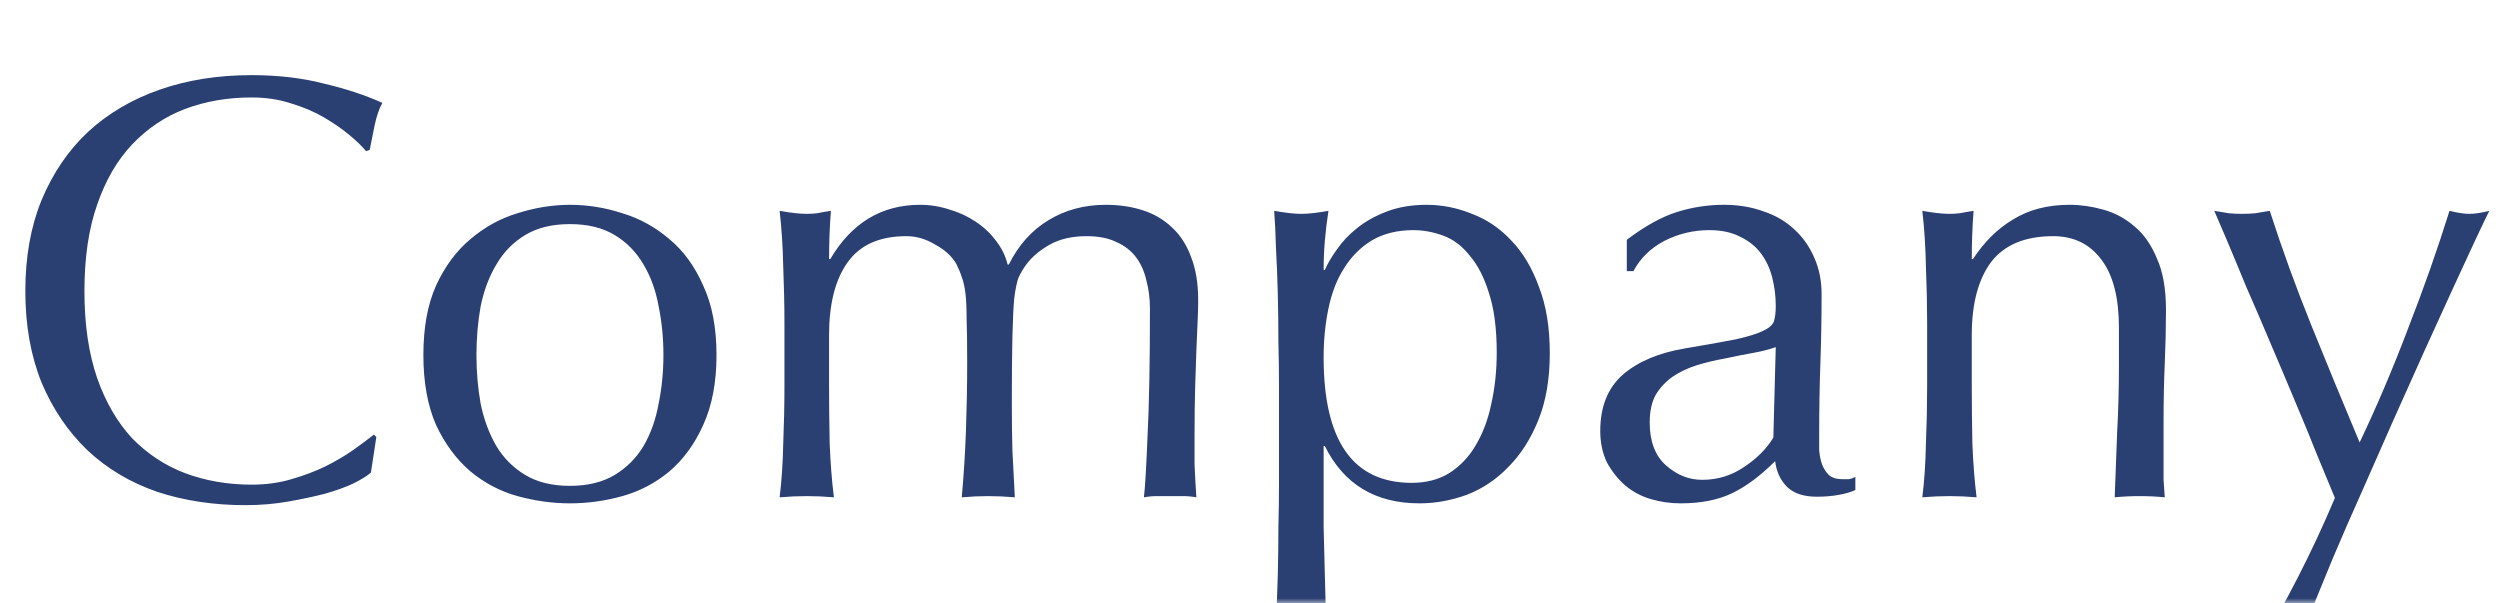 <svg width="257" height="62" viewBox="0 0 257 62" fill="none" xmlns="http://www.w3.org/2000/svg">
<mask id="mask0_416_1190" style="mask-type:alpha" maskUnits="userSpaceOnUse" x="0" y="0" width="257" height="62">
<rect width="257" height="62" fill="#D9D9D9"/>
</mask>
<g mask="url(#mask0_416_1190)">
<path d="M38.13 48.582C37.758 48.913 37.159 49.285 36.332 49.698C35.547 50.07 34.575 50.421 33.418 50.752C32.302 51.041 31.041 51.31 29.636 51.558C28.231 51.806 26.763 51.93 25.234 51.93C21.969 51.93 18.951 51.475 16.182 50.566C13.413 49.615 11.015 48.189 8.99 46.288C7.006 44.387 5.435 42.072 4.278 39.344C3.162 36.575 2.604 33.433 2.604 29.92C2.604 26.407 3.162 23.286 4.278 20.558C5.435 17.789 7.027 15.453 9.052 13.552C11.119 11.651 13.578 10.204 16.43 9.212C19.282 8.22 22.423 7.724 25.854 7.724C28.582 7.724 31.062 8.013 33.294 8.592C35.567 9.129 37.572 9.791 39.308 10.576C38.977 11.155 38.709 11.94 38.502 12.932C38.295 13.924 38.13 14.751 38.006 15.412L37.634 15.536C37.221 15.04 36.642 14.482 35.898 13.862C35.154 13.242 34.286 12.643 33.294 12.064C32.302 11.485 31.186 11.01 29.946 10.638C28.706 10.225 27.342 10.018 25.854 10.018C23.415 10.018 21.142 10.411 19.034 11.196C16.967 11.981 15.149 13.201 13.578 14.854C12.049 16.466 10.85 18.533 9.982 21.054C9.114 23.534 8.68 26.489 8.68 29.92C8.68 33.351 9.114 36.327 9.982 38.848C10.85 41.328 12.049 43.395 13.578 45.048C15.149 46.66 16.967 47.859 19.034 48.644C21.142 49.429 23.415 49.822 25.854 49.822C27.342 49.822 28.706 49.636 29.946 49.264C31.227 48.892 32.385 48.458 33.418 47.962C34.493 47.425 35.443 46.867 36.27 46.288C37.138 45.668 37.861 45.131 38.44 44.676L38.688 44.924L38.13 48.582ZM48.98 36.492C48.98 38.228 49.124 39.902 49.413 41.514C49.744 43.126 50.282 44.573 51.026 45.854C51.77 47.094 52.761 48.086 54.002 48.83C55.242 49.574 56.771 49.946 58.59 49.946C60.408 49.946 61.938 49.574 63.178 48.83C64.418 48.086 65.409 47.094 66.153 45.854C66.897 44.573 67.414 43.126 67.704 41.514C68.034 39.902 68.2 38.228 68.2 36.492C68.2 34.756 68.034 33.082 67.704 31.47C67.414 29.858 66.897 28.432 66.153 27.192C65.409 25.911 64.418 24.898 63.178 24.154C61.938 23.41 60.408 23.038 58.59 23.038C56.771 23.038 55.242 23.41 54.002 24.154C52.761 24.898 51.77 25.911 51.026 27.192C50.282 28.432 49.744 29.858 49.413 31.47C49.124 33.082 48.98 34.756 48.98 36.492ZM43.523 36.492C43.523 33.681 43.958 31.305 44.825 29.362C45.735 27.378 46.913 25.787 48.359 24.588C49.806 23.348 51.418 22.459 53.196 21.922C55.014 21.343 56.812 21.054 58.59 21.054C60.408 21.054 62.206 21.343 63.983 21.922C65.761 22.459 67.373 23.348 68.82 24.588C70.266 25.787 71.424 27.378 72.291 29.362C73.201 31.305 73.656 33.681 73.656 36.492C73.656 39.303 73.201 41.7 72.291 43.684C71.424 45.627 70.266 47.218 68.82 48.458C67.373 49.657 65.761 50.504 63.983 51C62.206 51.496 60.408 51.744 58.59 51.744C56.812 51.744 55.014 51.496 53.196 51C51.418 50.504 49.806 49.657 48.359 48.458C46.913 47.218 45.735 45.627 44.825 43.684C43.958 41.7 43.523 39.303 43.523 36.492ZM80.641 33.268C80.641 31.408 80.599 29.465 80.517 27.44C80.475 25.373 80.351 23.451 80.145 21.674C81.302 21.881 82.232 21.984 82.935 21.984C83.265 21.984 83.617 21.963 83.989 21.922C84.402 21.839 84.877 21.757 85.415 21.674C85.291 23.327 85.229 24.981 85.229 26.634H85.353C87.543 22.914 90.623 21.054 94.591 21.054C95.624 21.054 96.637 21.219 97.629 21.55C98.621 21.839 99.509 22.253 100.295 22.79C101.121 23.327 101.824 23.989 102.403 24.774C102.981 25.518 103.374 26.324 103.581 27.192H103.705C104.697 25.208 106.04 23.699 107.735 22.666C109.471 21.591 111.455 21.054 113.687 21.054C115.051 21.054 116.311 21.24 117.469 21.612C118.626 21.984 119.618 22.563 120.445 23.348C121.313 24.133 121.974 25.146 122.429 26.386C122.925 27.626 123.173 29.114 123.173 30.85C123.173 31.553 123.152 32.317 123.111 33.144C123.069 33.971 123.028 34.942 122.987 36.058C122.945 37.133 122.904 38.373 122.863 39.778C122.821 41.142 122.801 42.733 122.801 44.552C122.801 45.668 122.801 46.743 122.801 47.776C122.842 48.809 122.904 49.925 122.987 51.124C122.532 51.041 122.077 51 121.623 51C121.168 51 120.734 51 120.321 51C119.866 51 119.411 51 118.957 51C118.502 51 118.047 51.041 117.593 51.124C117.717 50.091 117.841 48.003 117.965 44.862C118.13 41.721 118.213 37.339 118.213 31.718C118.213 30.685 118.089 29.713 117.841 28.804C117.634 27.895 117.283 27.109 116.787 26.448C116.291 25.787 115.629 25.27 114.803 24.898C113.976 24.485 112.943 24.278 111.703 24.278C110.215 24.278 108.954 24.567 107.921 25.146C106.887 25.725 106.081 26.407 105.503 27.192C105.172 27.647 104.903 28.101 104.697 28.556C104.531 29.011 104.387 29.713 104.263 30.664C104.18 31.573 104.118 32.875 104.077 34.57C104.035 36.223 104.015 38.517 104.015 41.452C104.015 43.229 104.035 44.862 104.077 46.35C104.159 47.797 104.242 49.388 104.325 51.124C103.374 51.041 102.465 51 101.597 51C100.729 51 99.819 51.041 98.869 51.124C99.075 48.851 99.22 46.536 99.303 44.18C99.385 41.824 99.427 39.509 99.427 37.236C99.427 35.293 99.406 33.785 99.365 32.71C99.365 31.594 99.323 30.726 99.241 30.106C99.158 29.445 99.034 28.907 98.869 28.494C98.745 28.081 98.559 27.626 98.311 27.13C97.856 26.345 97.133 25.683 96.141 25.146C95.19 24.567 94.198 24.278 93.165 24.278C90.437 24.278 88.432 25.167 87.151 26.944C85.869 28.721 85.229 31.222 85.229 34.446V39.716C85.229 41.576 85.249 43.539 85.291 45.606C85.373 47.631 85.518 49.471 85.725 51.124C84.774 51.041 83.844 51 82.935 51C82.025 51 81.095 51.041 80.145 51.124C80.351 49.471 80.475 47.631 80.517 45.606C80.599 43.539 80.641 41.576 80.641 39.716V33.268ZM131.481 39.716C131.481 38.311 131.461 36.781 131.419 35.128C131.419 33.475 131.399 31.842 131.357 30.23C131.316 28.577 131.254 27.006 131.171 25.518C131.13 24.03 131.068 22.749 130.985 21.674C132.143 21.881 133.073 21.984 133.775 21.984C134.478 21.984 135.408 21.881 136.565 21.674C136.4 22.749 136.276 23.782 136.193 24.774C136.111 25.766 136.069 26.758 136.069 27.75H136.193C136.483 27.089 136.896 26.386 137.433 25.642C137.971 24.857 138.653 24.133 139.479 23.472C140.347 22.769 141.381 22.191 142.579 21.736C143.778 21.281 145.142 21.054 146.671 21.054C148.242 21.054 149.792 21.364 151.321 21.984C152.851 22.563 154.194 23.472 155.351 24.712C156.55 25.952 157.501 27.543 158.203 29.486C158.947 31.387 159.319 33.661 159.319 36.306C159.319 38.951 158.927 41.245 158.141 43.188C157.356 45.131 156.323 46.743 155.041 48.024C153.801 49.305 152.375 50.256 150.763 50.876C149.151 51.455 147.539 51.744 145.927 51.744C141.381 51.744 138.136 49.781 136.193 45.854H136.069V49.76C136.069 51.083 136.069 52.55 136.069 54.162C136.111 55.815 136.152 57.448 136.193 59.06C136.235 60.672 136.276 62.201 136.317 63.648C136.4 65.136 136.483 66.397 136.565 67.43C135.408 67.223 134.478 67.12 133.775 67.12C133.073 67.12 132.143 67.223 130.985 67.43C131.068 66.397 131.13 65.136 131.171 63.648C131.254 62.201 131.316 60.672 131.357 59.06C131.399 57.448 131.419 55.815 131.419 54.162C131.461 52.55 131.481 51.083 131.481 49.76V39.716ZM153.863 36.244C153.863 33.764 153.595 31.718 153.057 30.106C152.561 28.494 151.9 27.213 151.073 26.262C150.288 25.27 149.379 24.588 148.345 24.216C147.312 23.844 146.299 23.658 145.307 23.658C143.654 23.658 142.228 24.009 141.029 24.712C139.872 25.415 138.921 26.365 138.177 27.564C137.433 28.721 136.896 30.106 136.565 31.718C136.235 33.289 136.069 34.963 136.069 36.74C136.069 45.337 139.087 49.636 145.121 49.636C146.609 49.636 147.891 49.305 148.965 48.644C150.081 47.941 150.991 46.991 151.693 45.792C152.437 44.552 152.975 43.126 153.305 41.514C153.677 39.861 153.863 38.104 153.863 36.244ZM182.548 35.686C181.846 35.934 181.019 36.141 180.068 36.306C179.159 36.471 178.229 36.657 177.278 36.864C176.328 37.029 175.377 37.257 174.426 37.546C173.517 37.835 172.69 38.228 171.946 38.724C171.244 39.22 170.665 39.84 170.21 40.584C169.797 41.328 169.59 42.279 169.59 43.436C169.59 45.379 170.148 46.846 171.264 47.838C172.38 48.83 173.62 49.326 174.984 49.326C176.555 49.326 177.981 48.892 179.262 48.024C180.585 47.156 181.598 46.143 182.3 44.986L182.548 35.686ZM167.234 24.65C169.094 23.245 170.81 22.294 172.38 21.798C173.951 21.302 175.563 21.054 177.216 21.054C178.704 21.054 180.068 21.281 181.308 21.736C182.548 22.149 183.602 22.769 184.47 23.596C185.338 24.381 186.02 25.353 186.516 26.51C187.012 27.626 187.26 28.866 187.26 30.23C187.26 32.586 187.219 34.942 187.136 37.298C187.054 39.613 187.012 42.072 187.012 44.676C187.012 45.172 187.012 45.709 187.012 46.288C187.054 46.825 187.157 47.321 187.322 47.776C187.488 48.189 187.715 48.541 188.004 48.83C188.335 49.119 188.81 49.264 189.43 49.264C189.637 49.264 189.844 49.264 190.05 49.264C190.298 49.223 190.526 49.14 190.732 49.016V50.38C190.278 50.587 189.699 50.752 188.996 50.876C188.335 51 187.591 51.062 186.764 51.062C185.442 51.062 184.429 50.731 183.726 50.07C183.024 49.367 182.61 48.479 182.486 47.404C180.998 48.892 179.531 49.987 178.084 50.69C176.638 51.393 174.86 51.744 172.752 51.744C171.719 51.744 170.706 51.599 169.714 51.31C168.722 51.021 167.834 50.545 167.048 49.884C166.304 49.223 165.684 48.437 165.188 47.528C164.734 46.577 164.506 45.503 164.506 44.304C164.506 41.824 165.271 39.902 166.8 38.538C168.371 37.174 170.52 36.265 173.248 35.81C175.48 35.438 177.216 35.128 178.456 34.88C179.738 34.591 180.668 34.301 181.246 34.012C181.866 33.723 182.238 33.392 182.362 33.02C182.486 32.607 182.548 32.09 182.548 31.47C182.548 30.437 182.424 29.445 182.176 28.494C181.928 27.543 181.536 26.717 180.998 26.014C180.461 25.311 179.758 24.753 178.89 24.34C178.022 23.885 176.968 23.658 175.728 23.658C174.075 23.658 172.525 24.03 171.078 24.774C169.673 25.518 168.619 26.551 167.916 27.874H167.234V24.65ZM217.826 33.702C217.826 30.602 217.227 28.267 216.028 26.696C214.83 25.084 213.176 24.278 211.068 24.278C208.175 24.278 206.046 25.167 204.682 26.944C203.36 28.721 202.698 31.222 202.698 34.446V39.716C202.698 41.576 202.719 43.539 202.76 45.606C202.843 47.631 202.988 49.471 203.194 51.124C202.244 51.041 201.314 51 200.404 51C199.495 51 198.565 51.041 197.614 51.124C197.821 49.471 197.945 47.631 197.986 45.606C198.069 43.539 198.11 41.576 198.11 39.716V33.268C198.11 31.408 198.069 29.465 197.986 27.44C197.945 25.373 197.821 23.451 197.614 21.674C198.772 21.881 199.702 21.984 200.404 21.984C200.735 21.984 201.086 21.963 201.458 21.922C201.872 21.839 202.347 21.757 202.884 21.674C202.76 23.327 202.698 24.981 202.698 26.634H202.822C203.98 24.857 205.364 23.493 206.976 22.542C208.588 21.55 210.51 21.054 212.742 21.054C213.9 21.054 215.057 21.219 216.214 21.55C217.413 21.881 218.488 22.459 219.438 23.286C220.389 24.071 221.154 25.167 221.732 26.572C222.352 27.936 222.662 29.693 222.662 31.842C222.662 33.619 222.621 35.459 222.538 37.36C222.456 39.22 222.414 41.204 222.414 43.312V47.342C222.414 48.003 222.414 48.665 222.414 49.326C222.456 49.946 222.497 50.545 222.538 51.124C221.712 51.041 220.844 51 219.934 51C219.066 51 218.219 51.041 217.392 51.124C217.475 48.975 217.558 46.763 217.64 44.49C217.764 42.217 217.826 39.881 217.826 37.484V33.702ZM240.028 51.186C239.573 50.07 238.974 48.623 238.23 46.846C237.527 45.069 236.762 43.209 235.936 41.266C235.109 39.282 234.262 37.277 233.394 35.252C232.526 33.185 231.699 31.263 230.914 29.486C230.17 27.667 229.508 26.076 228.93 24.712C228.351 23.348 227.917 22.335 227.628 21.674C228.165 21.757 228.661 21.839 229.116 21.922C229.57 21.963 230.025 21.984 230.48 21.984C230.934 21.984 231.389 21.963 231.844 21.922C232.298 21.839 232.794 21.757 233.332 21.674C234.613 25.642 236.039 29.569 237.61 33.454C239.18 37.339 240.834 41.349 242.57 45.482C244.306 41.845 245.959 37.959 247.53 33.826C249.142 29.693 250.568 25.642 251.808 21.674C252.634 21.881 253.316 21.984 253.854 21.984C254.391 21.984 255.073 21.881 255.9 21.674C255.61 22.253 255.135 23.245 254.474 24.65C253.854 26.014 253.089 27.667 252.18 29.61C251.312 31.511 250.34 33.64 249.266 35.996C248.232 38.311 247.158 40.708 246.042 43.188C244.967 45.627 243.892 48.065 242.818 50.504C241.743 52.901 240.751 55.175 239.842 57.324C238.932 59.515 238.126 61.478 237.424 63.214C236.762 64.991 236.266 66.397 235.936 67.43C235.109 67.223 234.406 67.12 233.828 67.12C233.249 67.12 232.546 67.223 231.72 67.43C234.985 62.015 237.754 56.601 240.028 51.186Z" fill="#2A4072"/>
</g>
</svg>
